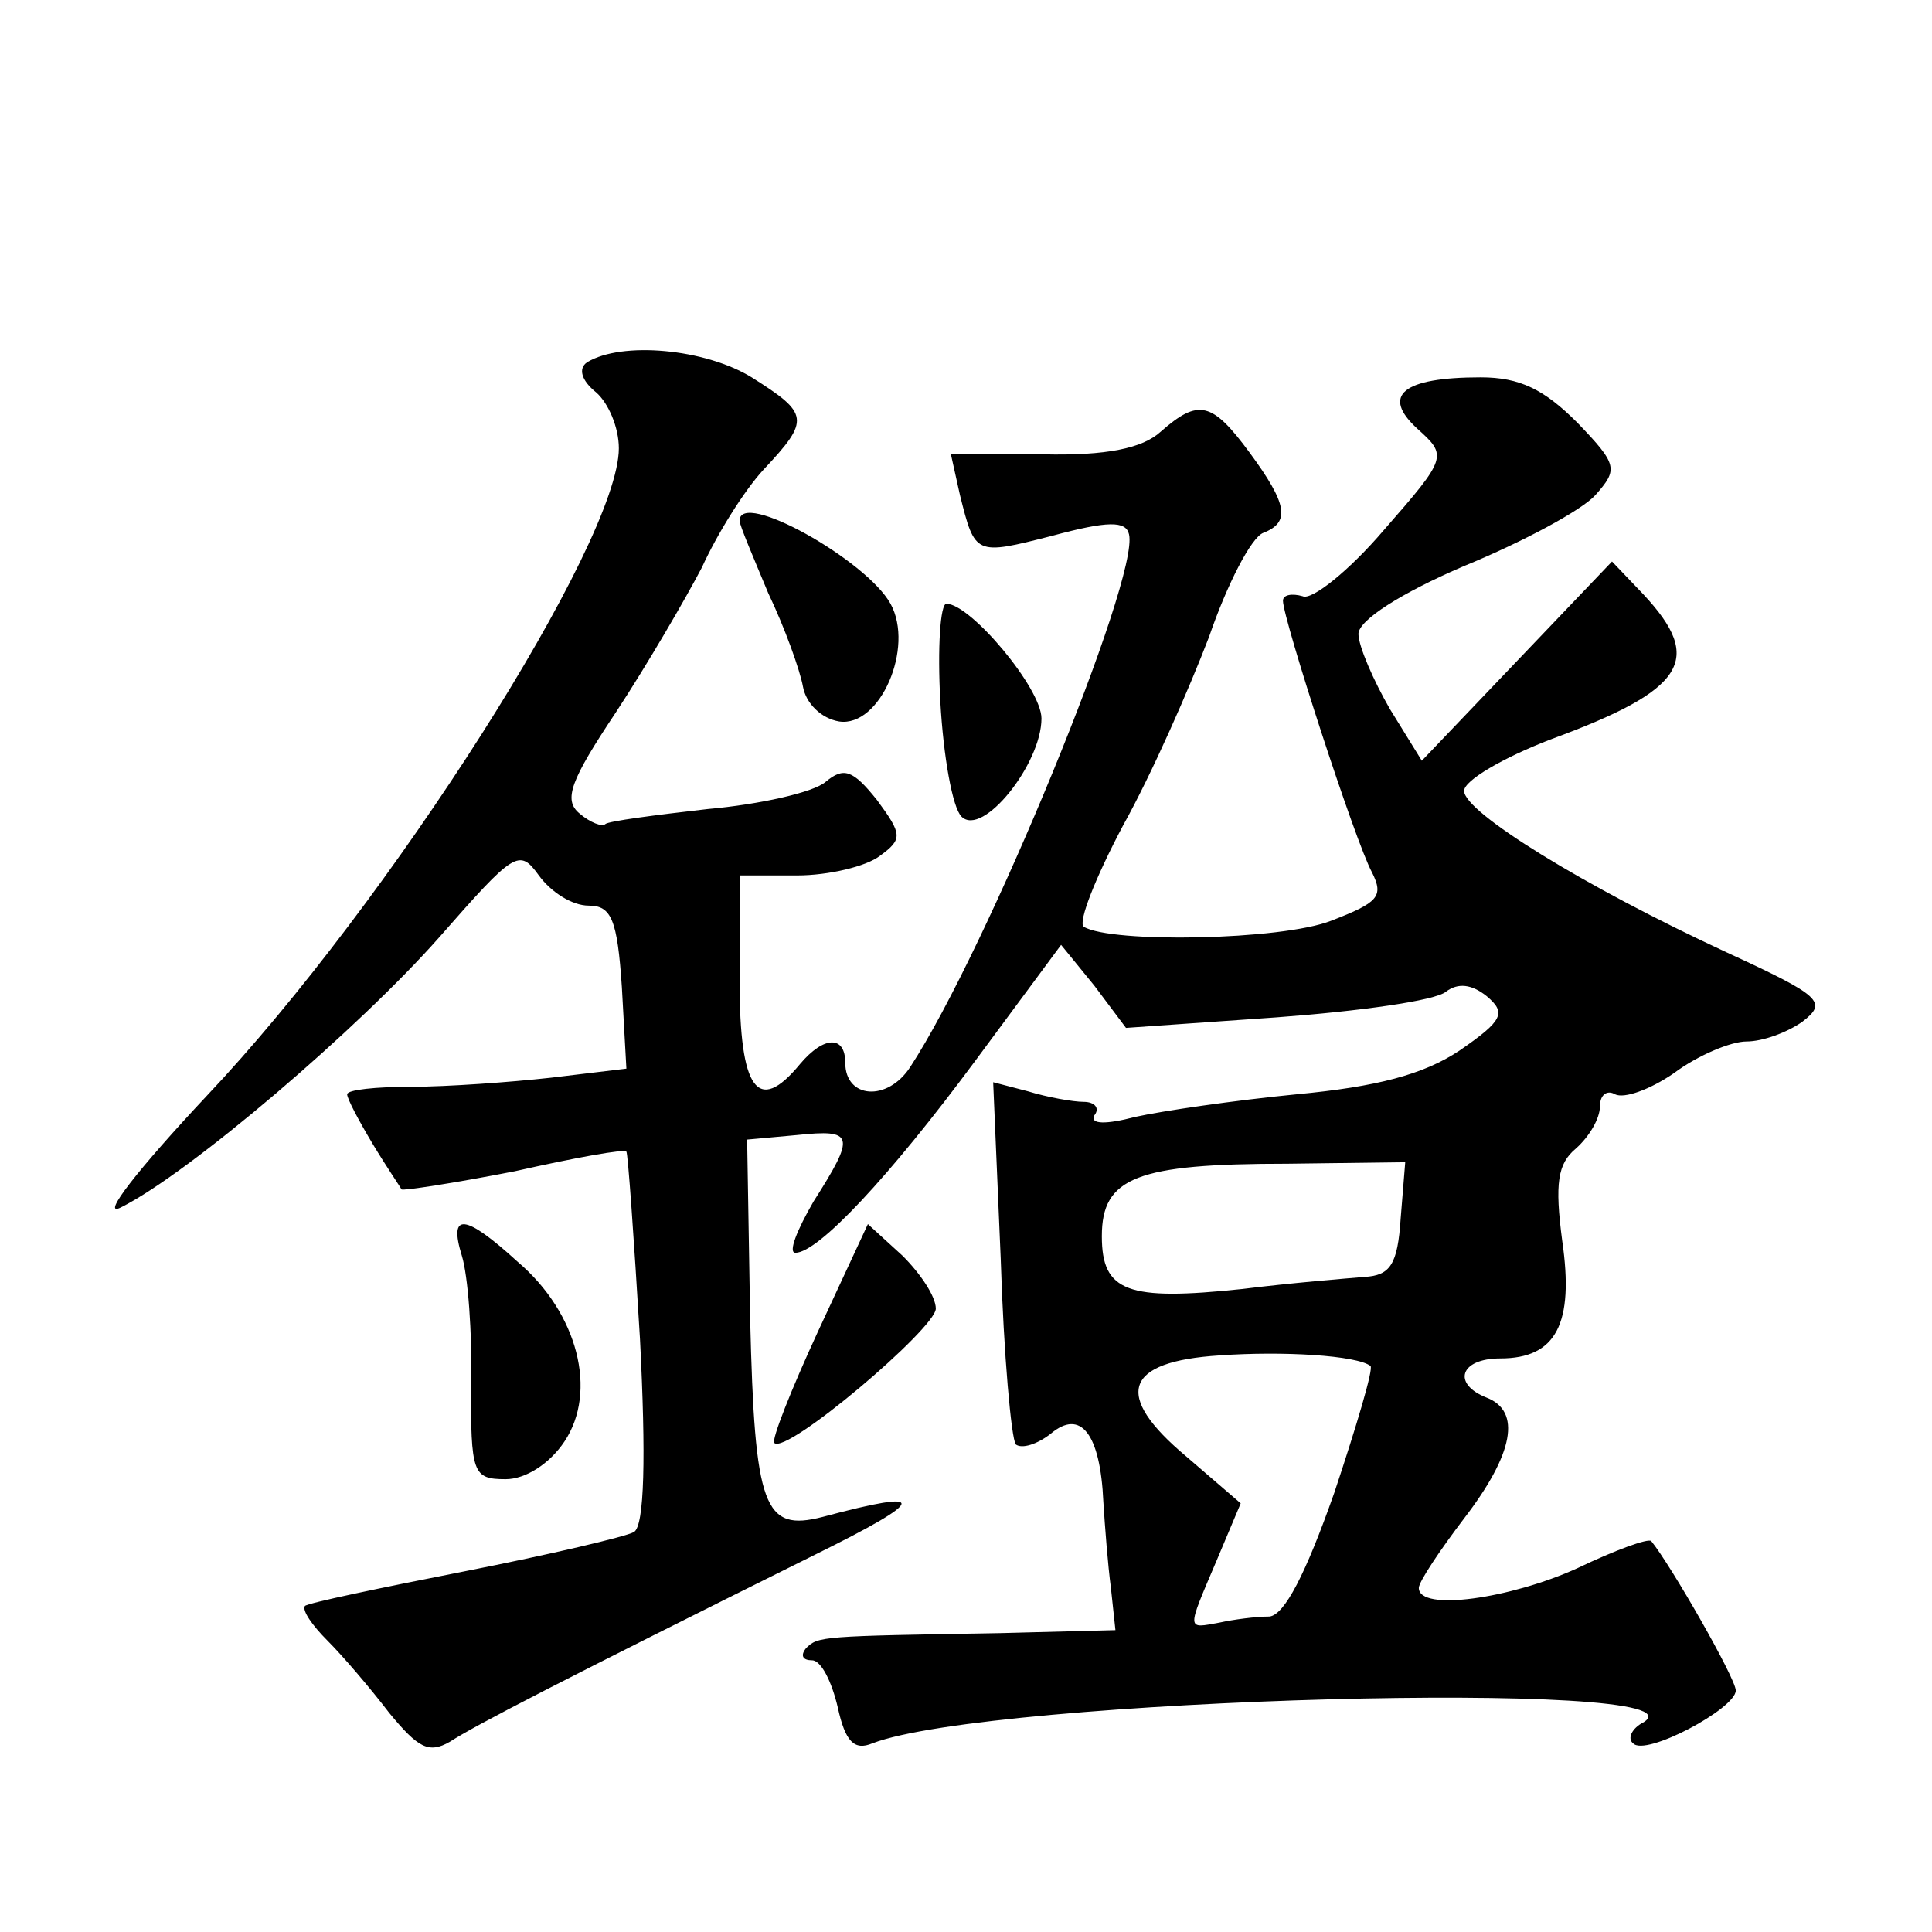 <?xml version="1.0" standalone="no"?>
<!DOCTYPE svg PUBLIC "-//W3C//DTD SVG 20010904//EN"
 "http://www.w3.org/TR/2001/REC-SVG-20010904/DTD/svg10.dtd">
<svg version="1.0" xmlns="http://www.w3.org/2000/svg"
 width="128pt" height="128pt" viewBox="0 0 128 128"
 preserveAspectRatio="xMidYMid meet">
<g transform="translate(0,128) scale(0.1,-0.1)"
fill="#0" stroke="none">
<path d="M389 1040 c-6 -4 -4 -12 6 -20 8 -7 15 -23 15 -37 0 -62 -152 -301 -273
-429 -45 -48 -71 -81 -57 -74 46 23 158 119 211 179 50 57 53 59 66 41 8 -11 22
-20 33 -20 15 0 19 -9 22 -54 l3 -54 -50 -6 c-27 -3 -69 -6 -92 -6 -24 0 -43 -2
-43 -5 0 -3 8 -18 17 -33 9 -15 18 -28 19 -30 1 -1 34 4 75 12 40 9 73 15 74 13
1 -1 5 -57 9 -124 4 -78 3 -124 -4 -128 -5 -3 -56 -15 -112 -26 -56 -11 -104 -21
-106 -23 -2 -3 5 -13 15 -23 10 -10 28 -31 41 -48 19 -23 26 -27 40 -19 17 11 73
40 242 124 75 37 76 44 5 25 -39 -10 -45 6 -48 131 l-2 119 33 3 c38 4 39 0 11
-44 -11 -19 -17 -34 -12 -34 15 0 62 50 119 127 l57 77 22 -27 21 -28 100 7 c54
4 105 11 112 17 8 6 17 5 27 -3 13 -11 11 -16 -18 -36 -24 -16 -55 -24 -108 -29
-41 -4 -89 -11 -107 -15 -19 -5 -30 -5 -27 1 4 5 0 9 -7 9 -7 0 -24 3 -37 7 l-23
6 5 -117 c2 -64 7 -119 10 -123 4 -3 14 0 23 7 20 17 33 0 35 -45 1 -16 3 -42 5
-57 l3 -28 -77 -2 c-118 -2 -120 -2 -128 -10 -4 -5 -2 -8 4 -8 6 0 13 -14 17 -31
5 -23 11 -29 23 -24 78 30 557 43 511 14 -8 -4 -11 -11 -7 -14 8 -9 68 23 68 35
0 8 -43 83 -56 99 -2 2 -24 -6 -49 -18 -44 -20 -105 -29 -105 -13 0 4 14 25 30
46 33 43 38 71 15 80 -23 9 -18 26 9 26 37 0 49 23 41 78 -5 38 -3 51 9 61 9 8
16 20 16 28 0 8 5 11 10 8 6 -3 23 3 39 14 16 12 38 21 48 21 11 0 27 6 37 13 17
13 13 17 -50 46 -95 44 -174 93 -174 107 0 7 26 22 57 34 90 33 102 53 62 96 l-21
22 -63 -66 -63 -66 -21 34 c-11 19 -21 42 -21 50 0 9 28 27 70 45 39 16 78 37 87
47 15 17 15 20 -12 48 -22 22 -38 30 -64 30 -52 0 -66 -12 -42 -34 20 -18 20 -19
-22 -67 -23 -27 -48 -47 -54 -44 -7 2 -13 1 -13 -3 0 -12 48 -160 59 -180 8 -16
4 -20 -27 -32 -33 -13 -146 -15 -164 -4 -4 3 8 33 26 67 19 34 44 91 57 125 12
35 28 66 36 69 18 7 16 19 -9 53 -25 34 -34 36 -59 14 -12 -11 -36 -16 -78 -15
l-61 0 6 -27 c10 -40 10 -40 61 -27 37 10 49 10 51 1 7 -29 -94 -275 -145 -353
-15 -23 -43 -21 -43 3 0 18 -14 18 -30 -1 -28 -34 -40 -17 -40 55 l0 70 38 0 c21
0 46 6 55 13 15 11 15 14 -2 37 -16 20 -22 22 -34 12 -8 -7 -44 -15 -78 -18 -35
-4 -66 -8 -68 -10 -2 -2 -10 1 -17 7 -11 9 -6 22 24 67 21 32 46 75 57 96 10 22
28 51 41 65 31 33 30 37 -8 61 -31 19 -86 24 -109 10z m539 -567 c-2 -31 -7 -38
-24 -39 -12 -1 -49 -4 -81 -8 -76 -8 -93 -2 -93 35 0 39 23 48 123 48 l78 1 -3
-37z m-20 -98 c2 -2 -9 -39 -24 -84 -19 -54 -33 -81 -43 -82 -9 0 -24 -2 -33 -4
-22 -4 -22 -6 -2 41 l16 38 -36 31 c-49 41 -41 63 22 67 42 3 91 0 100 -7z M490
935 c0 -3 9 -24 19 -48 11 -23 21 -51 23 -62 2 -11 12 -21 24 -23 27 -4 50 49 34
78 -16 29 -100 76 -100 55z M623 815 c2 -36 8 -70 14 -76 14 -14 53 35 53 65 0
20 -47 76 -63 76 -4 0 -6 -29 -4 -65z M306 448 c4 -13 7 -51 6 -85 0 -59 1 -63
23 -63 13 0 29 10 39 25 22 33 9 85 -31 119 -35 32 -46 33 -37 4z M542 398 c-18
-39 -31 -72 -29 -74 8 -8 107 76 107 89 0 8 -10 23 -22 35 l-23 21 -33 -71z"/>
</g>
</svg>
